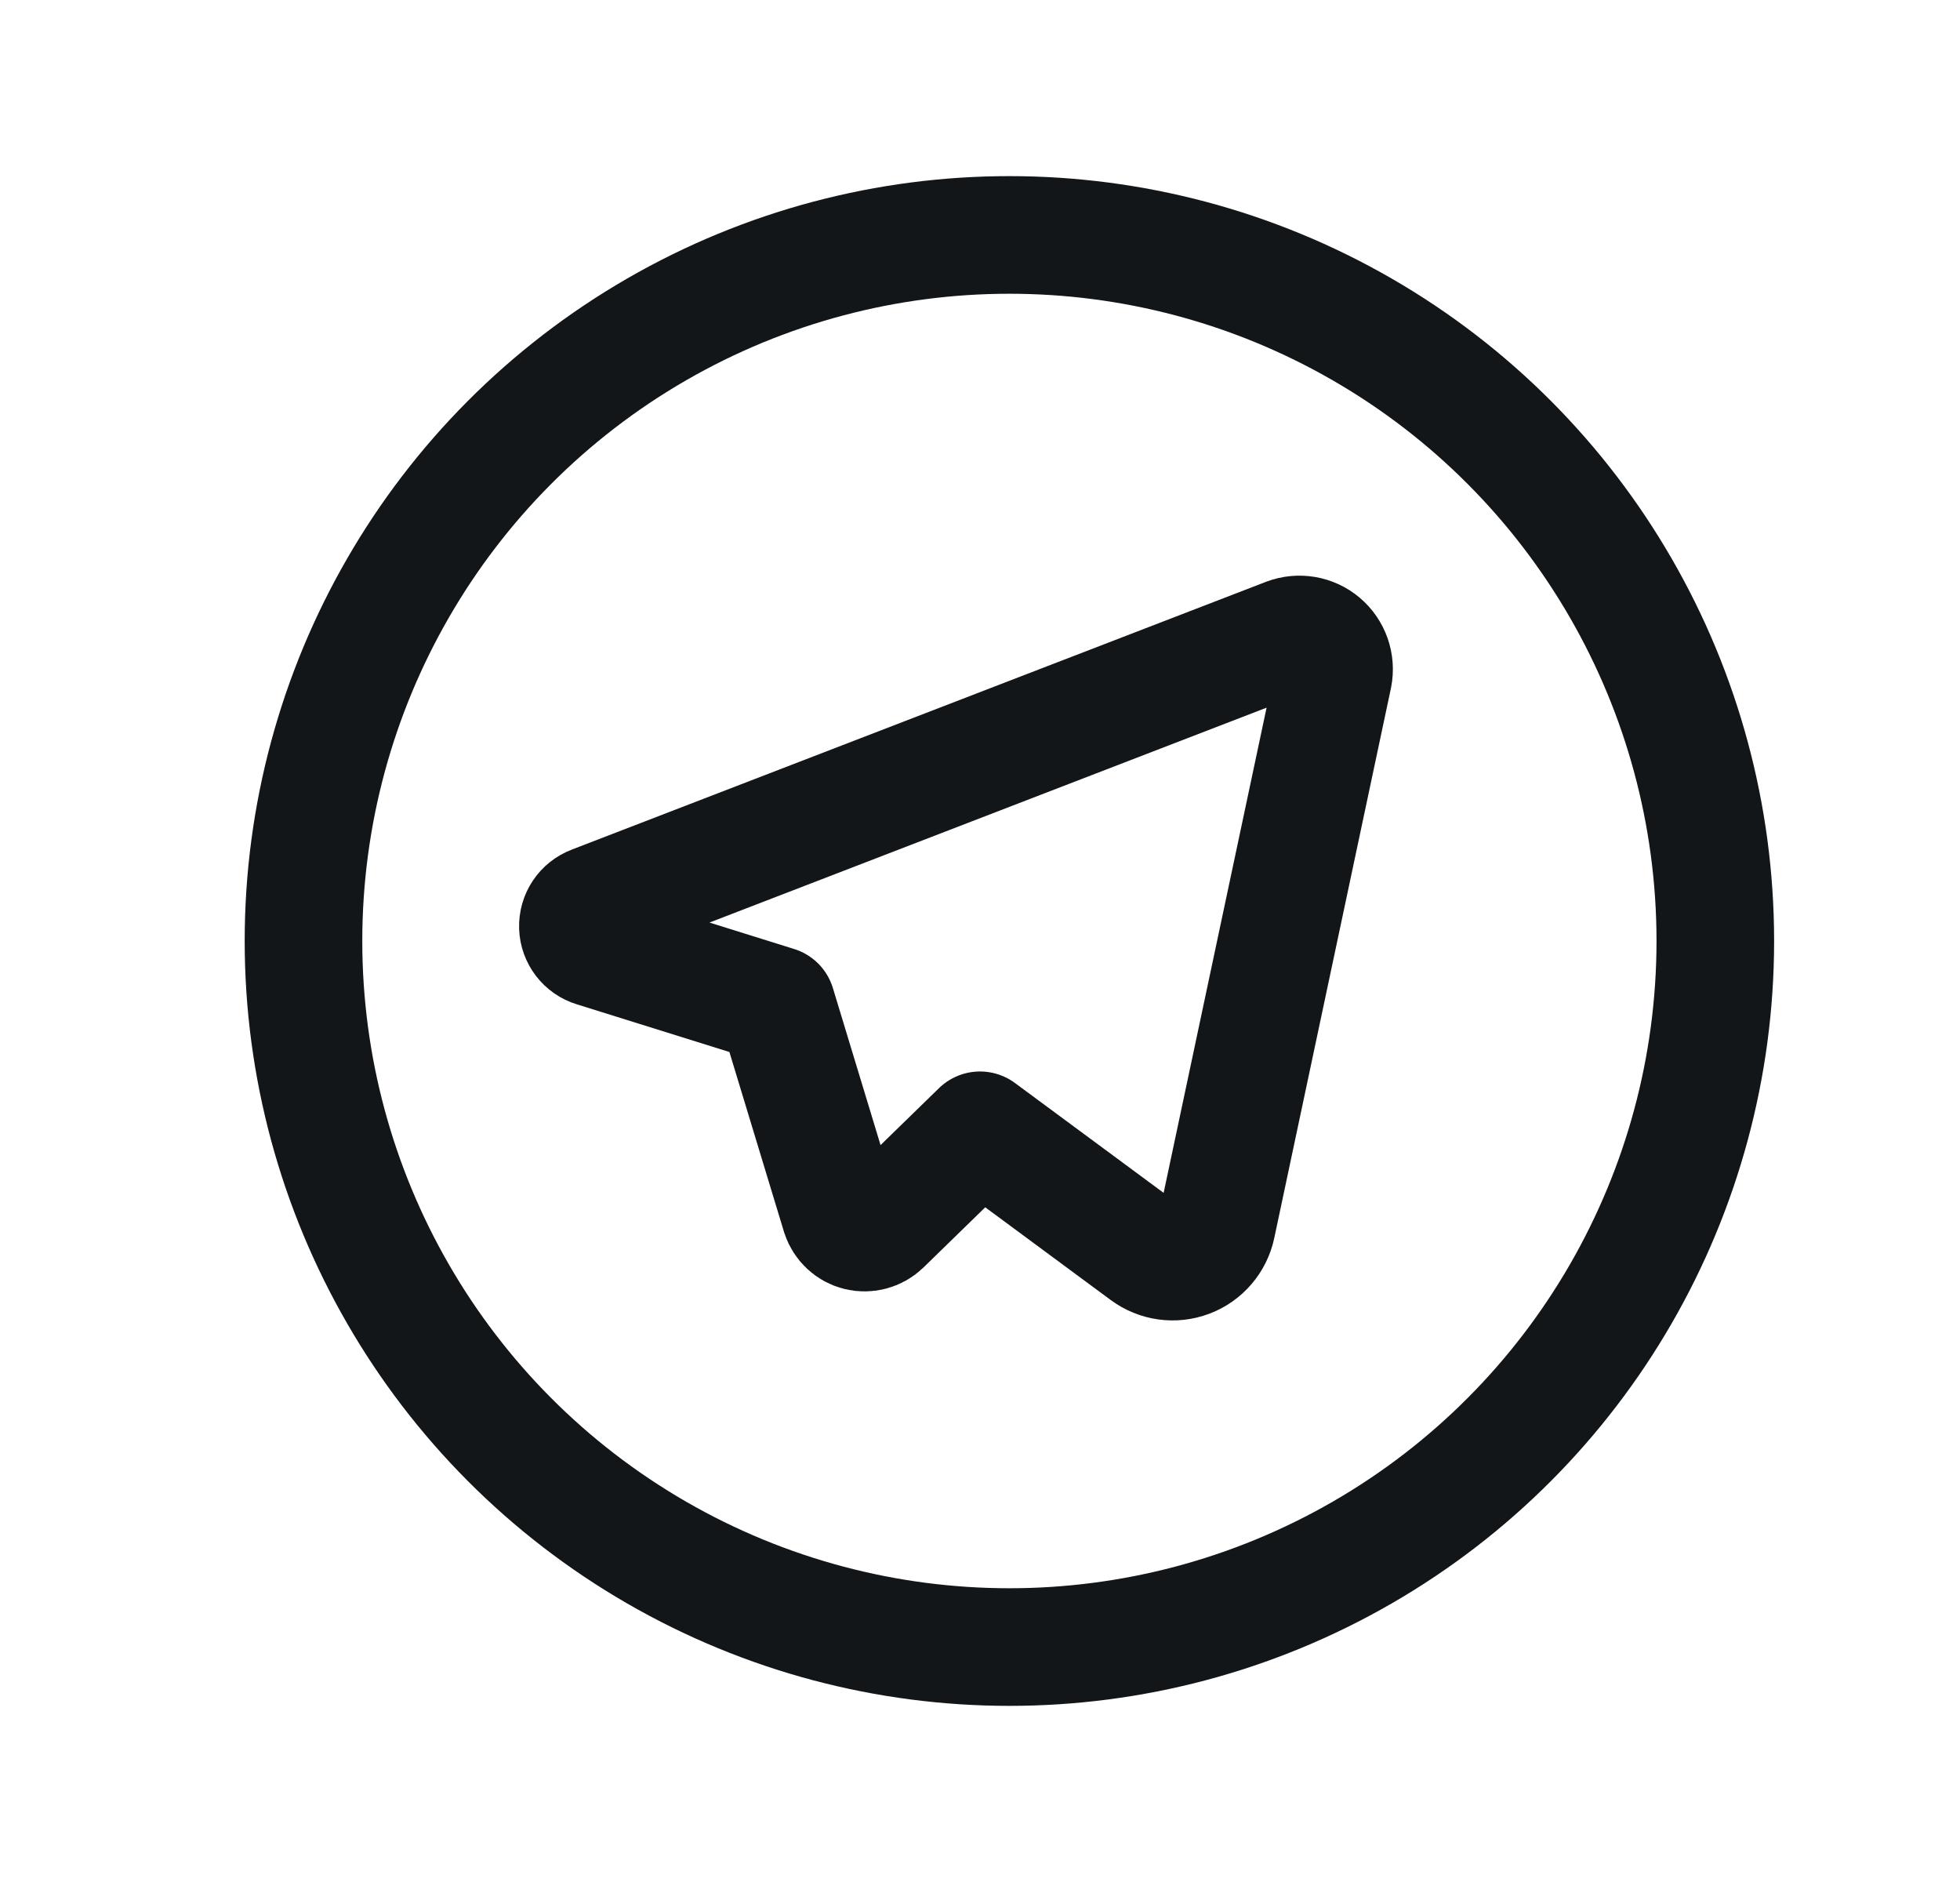<svg width="25" height="24" viewBox="0 0 25 24" fill="none" xmlns="http://www.w3.org/2000/svg">
<circle cx="12.875" cy="12" r="9.004" stroke="#121618" stroke-width="1.5" stroke-linecap="round" stroke-linejoin="round"/>
<path fill-rule="evenodd" clip-rule="evenodd" d="M10.718 15.493L9.906 12.818L7.579 12.091C7.459 12.055 7.375 11.945 7.371 11.82C7.367 11.694 7.443 11.58 7.561 11.535L16.416 8.12C16.566 8.063 16.736 8.091 16.859 8.195C16.982 8.299 17.039 8.462 17.008 8.62L15.52 15.631C15.48 15.823 15.344 15.982 15.161 16.051C14.977 16.121 14.771 16.092 14.613 15.975L12.5 14.414L11.255 15.627C11.174 15.705 11.058 15.736 10.949 15.709C10.84 15.682 10.753 15.6 10.718 15.493Z" stroke="#121618" stroke-width="1.5" stroke-linecap="round" stroke-linejoin="round"/>
</svg>
